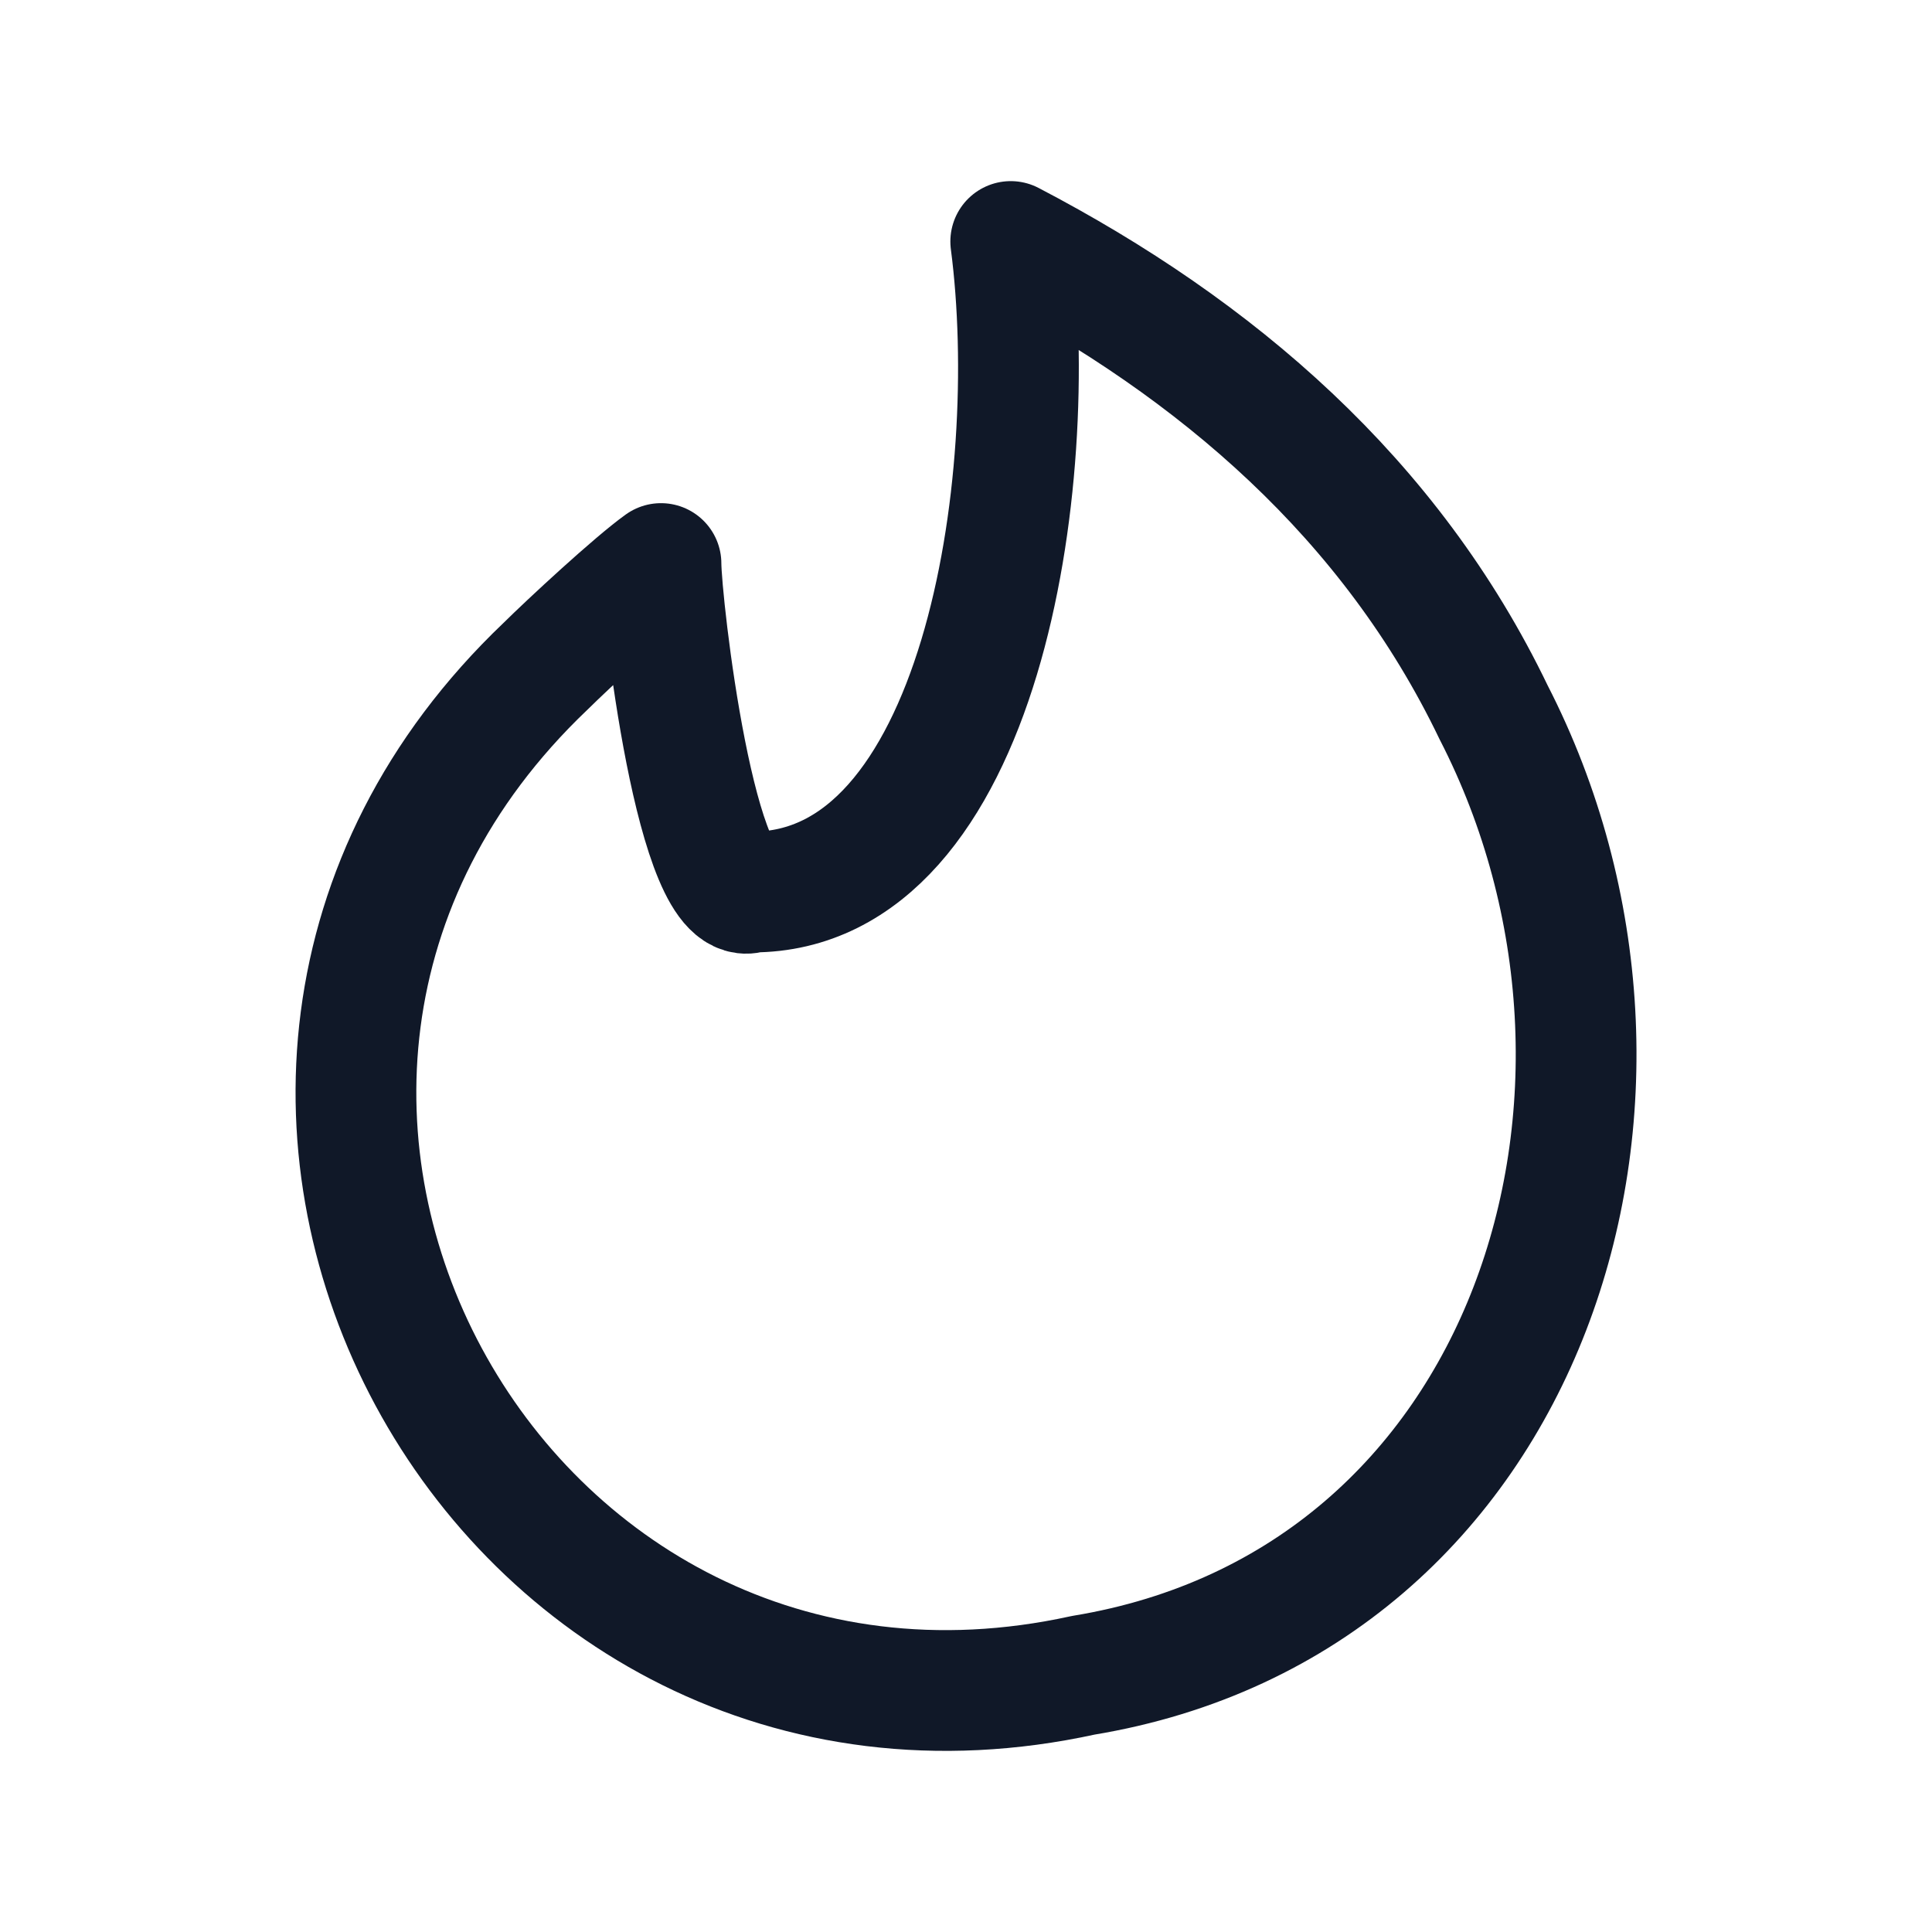 <svg width="32" height="32" viewBox="0 0 32 32" fill="none" xmlns="http://www.w3.org/2000/svg">
<path fill-rule="evenodd" clip-rule="evenodd" d="M24.739 11.799C27.973 18.092 25.372 26.523 17.942 27.748C8.214 29.879 1.724 18.001 9.033 11.038C9.423 10.652 10.499 9.655 10.948 9.334C10.948 10.001 11.537 15.166 12.458 14.775C16.247 14.775 17.264 8.001 16.741 4C20.152 5.782 23.041 8.265 24.739 11.799Z" stroke="#101828" stroke-width="2" stroke-linecap="round" stroke-linejoin="round"/>
</svg>
